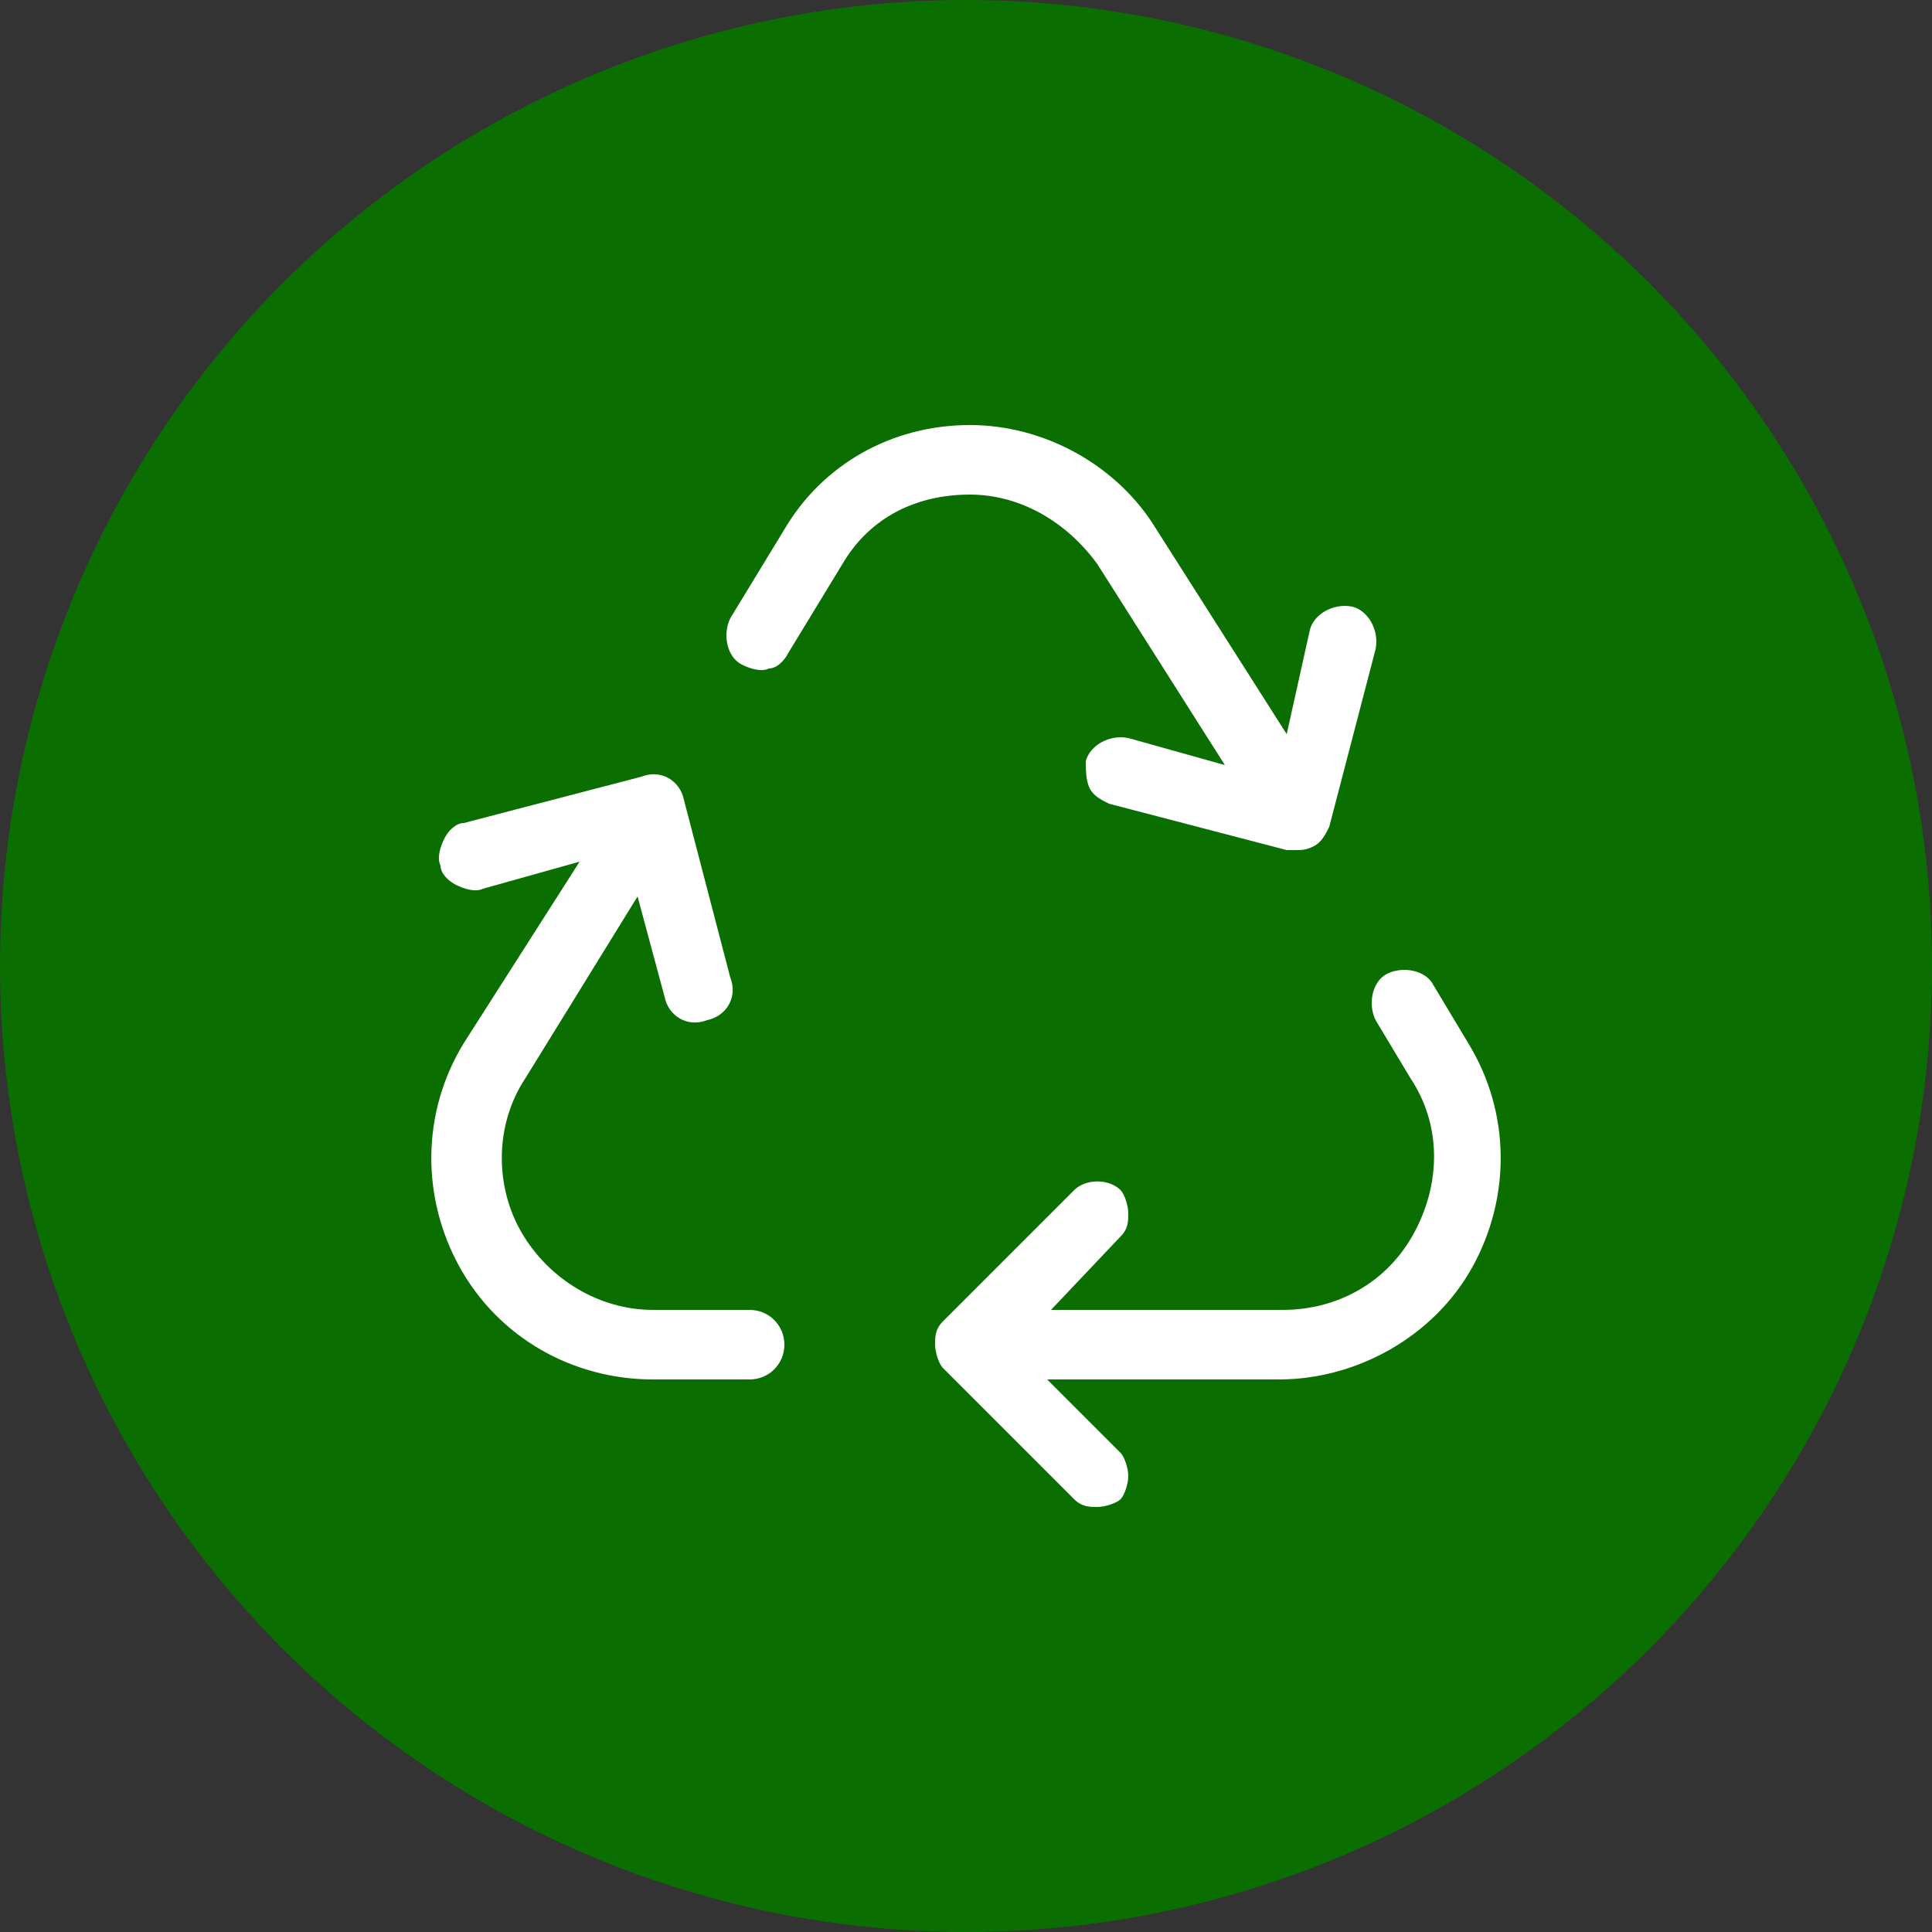 <?xml version="1.0" encoding="utf-8"?>
<!-- Generator: Adobe Illustrator 27.4.1, SVG Export Plug-In . SVG Version: 6.00 Build 0)  -->
<svg width="50px" height="50px" version="1.1" id="Capa_1" xmlns="http://www.w3.org/2000/svg" xmlns:xlink="http://www.w3.org/1999/xlink" x="0px" y="0px"
	 viewBox="0 0 50 50" style="enable-background:new 0 0 50 50;" xml:space="preserve">
<rect x="0" y="0" width="50" height="50" fill="#333333" stroke="none"/>
<style type="text/css">
	.st0{fill:#0A6E01;}
	.st1{fill:#FFFFFF;}
</style>
<g>
	<g>
		<circle class="st0" cx="25" cy="25" r="25"/>
	</g>
	<g>
		<path class="st1" d="M19.4,33.9h-2.5c-1.4,0-2.7-0.8-3.4-2c-0.7-1.2-0.7-2.8,0.1-4l2.9-4.7l0.7,2.6c0.1,0.5,0.6,0.8,1.1,0.6
			c0.5-0.1,0.8-0.6,0.6-1.1l-1.2-4.6c-0.1-0.5-0.6-0.8-1.1-0.6l-4.6,1.2c-0.2,0-0.4,0.2-0.5,0.4c-0.1,0.2-0.2,0.5-0.1,0.7
			c0,0.2,0.2,0.4,0.4,0.5c0.2,0.1,0.5,0.2,0.7,0.1l2.5-0.7L12,27c-1.1,1.8-1.1,4-0.1,5.8c1,1.8,2.9,2.9,5,2.9h2.5
			c0.5,0,0.9-0.4,0.9-0.9C20.3,34.3,19.9,33.9,19.4,33.9z"/>
		<path class="st1" d="M38,27l-0.9-1.5c-0.2-0.4-0.8-0.5-1.2-0.3c-0.4,0.2-0.5,0.8-0.3,1.2l0.9,1.5c0.8,1.2,0.8,2.7,0.1,4
			s-2,2-3.4,2h-6L29,32c0.2-0.2,0.2-0.4,0.2-0.6c0-0.2-0.1-0.5-0.2-0.6c-0.3-0.3-0.9-0.3-1.2,0l-3.4,3.4c-0.2,0.2-0.2,0.4-0.2,0.6
			s0.1,0.5,0.2,0.6l3.4,3.4c0.2,0.2,0.4,0.2,0.6,0.2s0.5-0.1,0.6-0.2s0.2-0.4,0.2-0.6s-0.1-0.5-0.2-0.6l-1.9-1.9h6c2,0,4-1.1,5-2.9
			C39.1,31,39.1,28.8,38,27z"/>
		<path class="st1" d="M25.1,12.8c1.3,0,2.5,0.7,3.3,1.8l3.3,5.2l-2.5-0.7c-0.5-0.1-1,0.2-1.1,0.6c0,0.2,0,0.5,0.1,0.7
			c0.1,0.2,0.3,0.3,0.5,0.4l4.6,1.2c0.1,0,0.2,0,0.2,0c0.2,0,0.3,0,0.5-0.1c0.2-0.1,0.3-0.3,0.4-0.5l1.2-4.6c0.1-0.5-0.2-1-0.6-1.1
			c-0.5-0.1-1,0.2-1.1,0.6L33.3,19l-3.5-5.5C28.8,12,27,11,25.1,11h0c-2,0-3.8,1-4.8,2.7L18.9,16c-0.2,0.4-0.1,1,0.3,1.2
			c0.2,0.1,0.5,0.2,0.7,0.1c0.2,0,0.4-0.2,0.5-0.4l1.4-2.3C22.5,13.4,23.7,12.8,25.1,12.8C25,12.8,25.1,12.8,25.1,12.8z"/>
	</g>
</g>
</svg>
